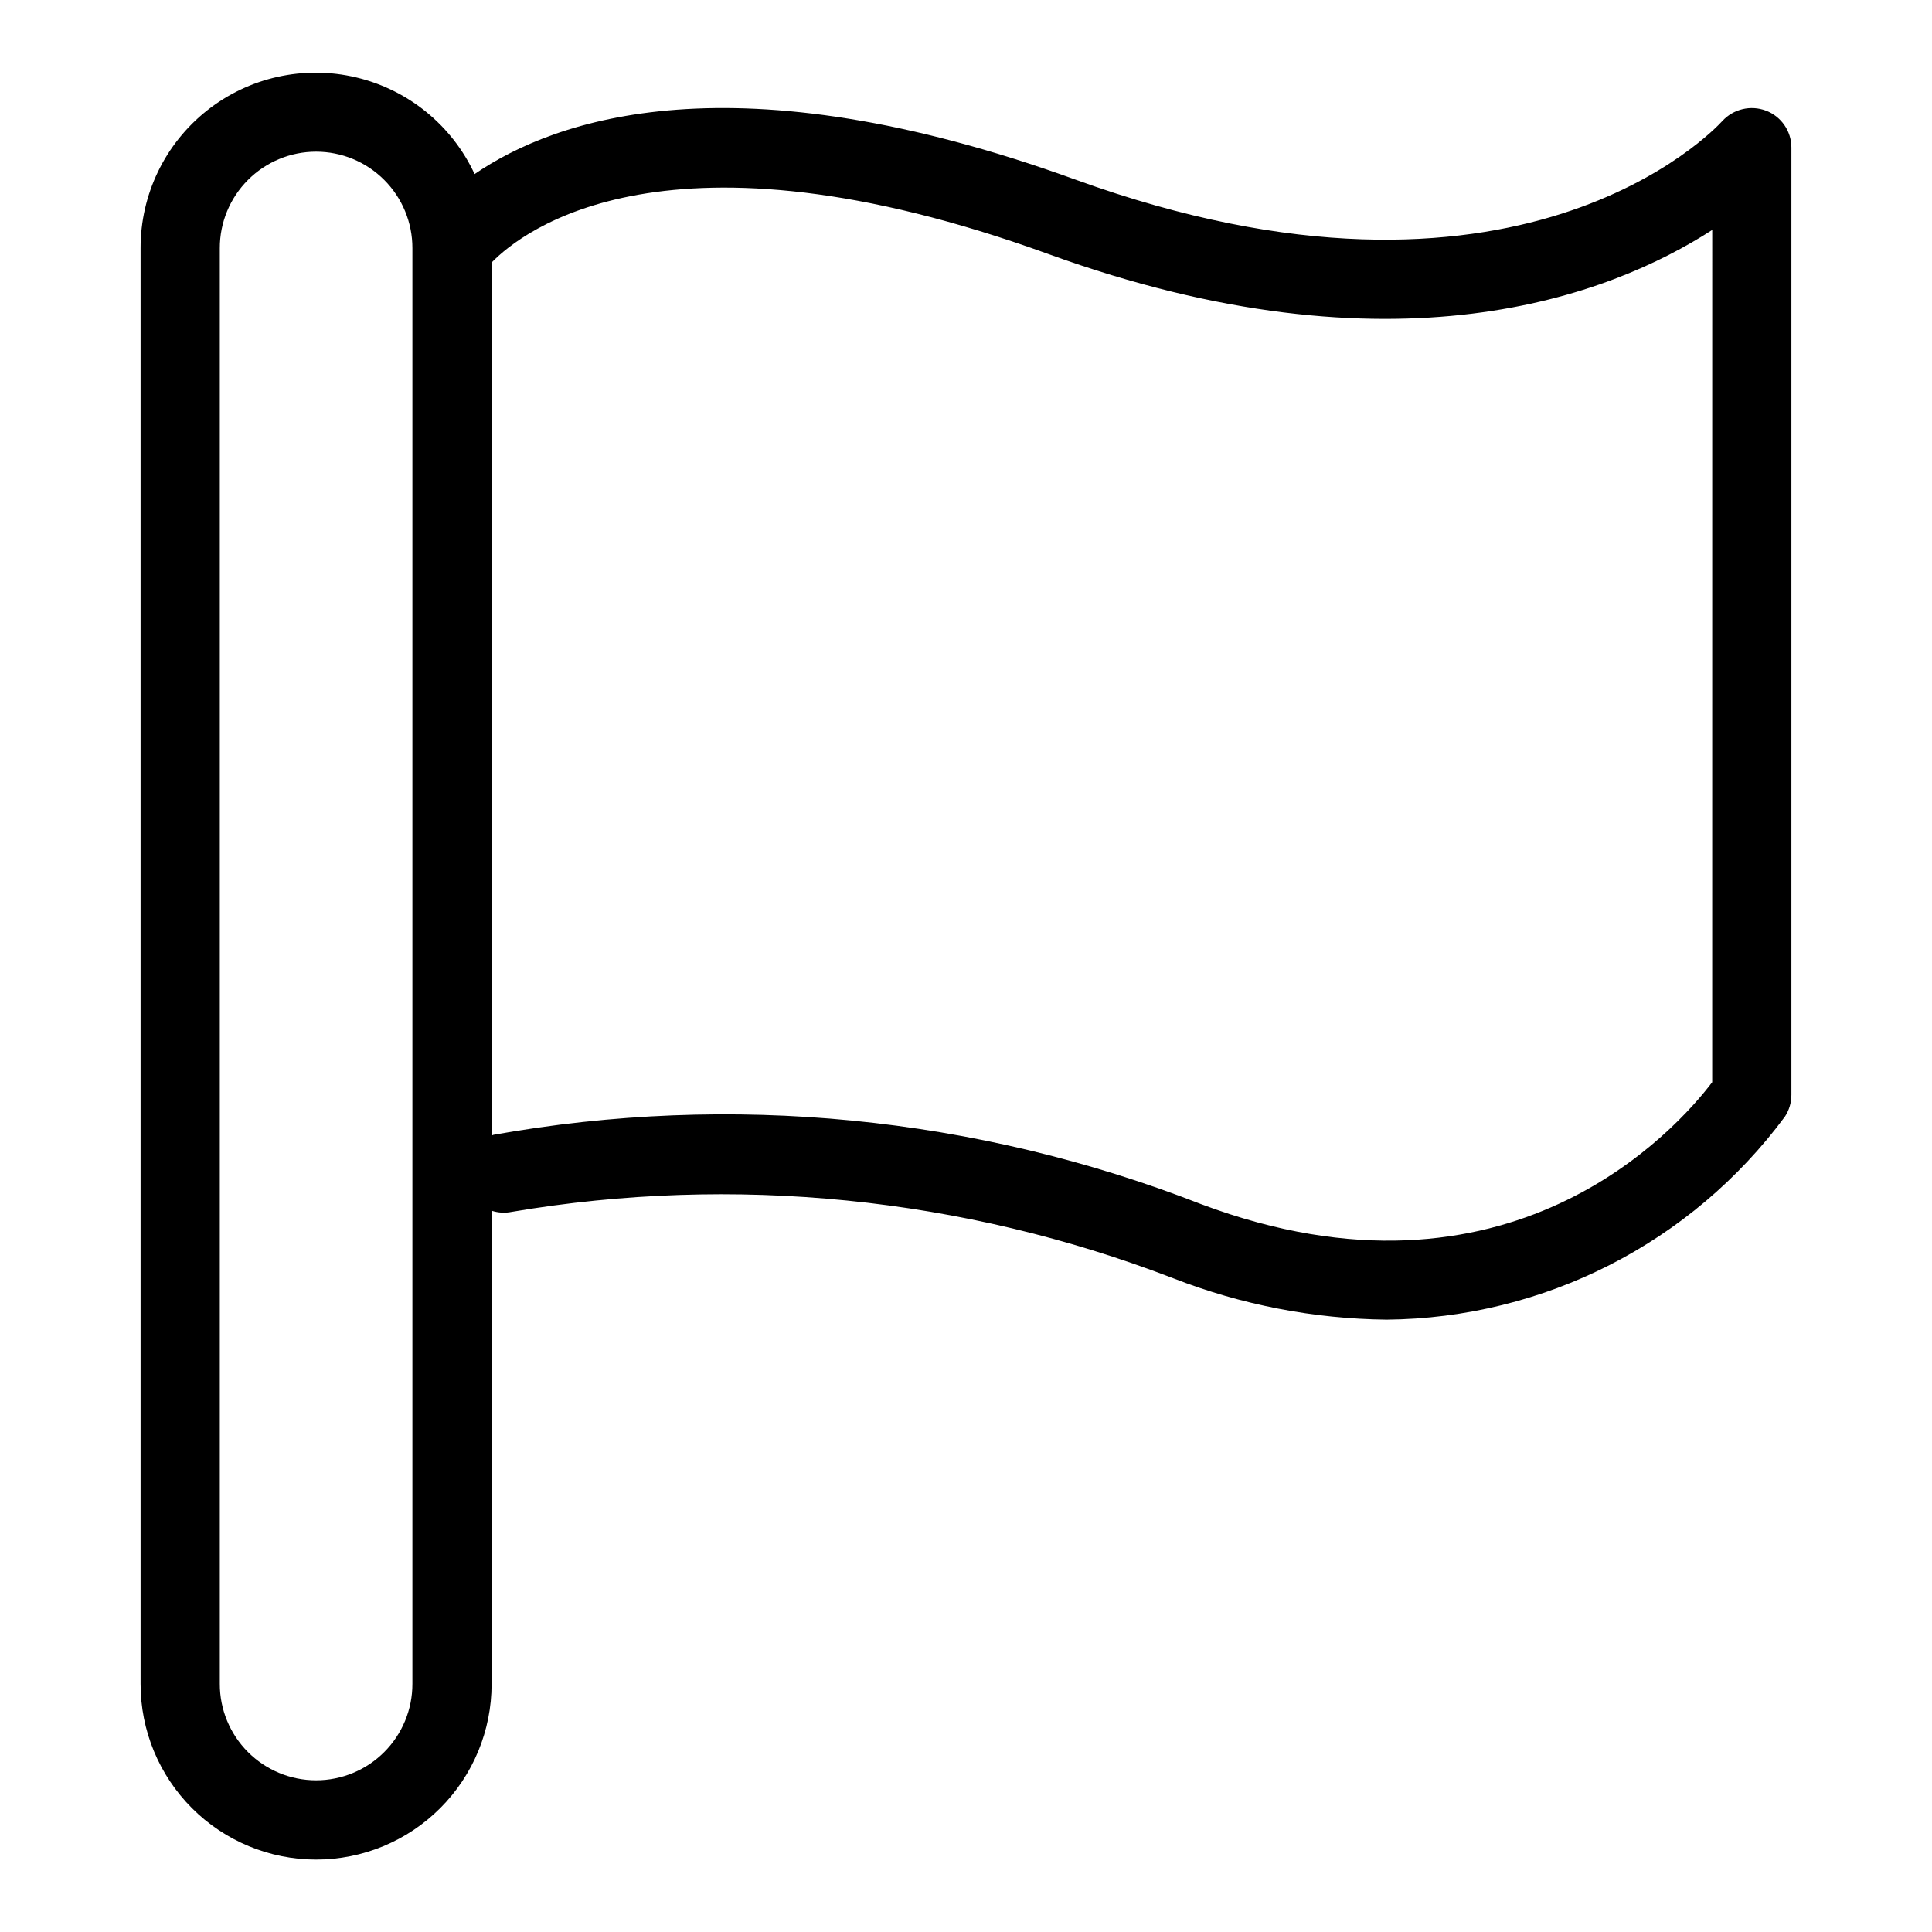 <?xml version="1.0" encoding="UTF-8"?>
<!-- Uploaded to: ICON Repo, www.iconrepo.com, Generator: ICON Repo Mixer Tools -->
<svg fill="#000000" width="800px" height="800px" version="1.1" viewBox="144 144 512 512" xmlns="http://www.w3.org/2000/svg">
 <path d="m612 173.32c-4.059-1.531-8.641-0.441-11.574 2.758-2.168 2.387-54.367 57.965-171.46 15.508-90.508-32.812-137.8-16.098-159.19-1.457-5.984-12.895-17.547-22.336-31.375-25.617-13.832-3.285-28.402-0.055-39.547 8.773-11.145 8.824-17.629 22.27-17.598 36.484v380.46c-0.02 12.348 4.875 24.195 13.598 32.934 8.727 8.738 20.566 13.648 32.914 13.648 12.348 0 24.188-4.91 32.914-13.648 8.727-8.738 13.617-20.586 13.598-32.934v-125.38c1.711 0.562 3.539 0.672 5.305 0.312 58.977-9.984 119.55-3.902 175.37 17.609 18.023 7.027 37.172 10.734 56.516 10.949 41.68-0.383 80.766-20.305 105.56-53.816 1.117-1.707 1.711-3.707 1.711-5.75v-251.07c-0.008-4.336-2.688-8.219-6.738-9.766zm-358.71 416.91c0.016 6.777-2.668 13.281-7.457 18.078-4.785 4.797-11.285 7.492-18.062 7.492-6.777 0-13.277-2.695-18.062-7.492-4.789-4.797-7.473-11.301-7.457-18.078v-380.46c-0.016-6.777 2.668-13.281 7.457-18.078 4.785-4.801 11.285-7.496 18.062-7.496 6.777 0 13.277 2.695 18.062 7.496 4.789 4.797 7.473 11.301 7.457 18.078zm344.46-159.44c-9.188 12.125-53.801 62.957-135.42 32.328-59.637-23.293-124.55-29.656-187.57-18.379-0.176 0.043-0.301 0.168-0.473 0.219v-231.39c8.109-8.344 46.57-38.859 147.54-2.246 91.773 33.273 148.97 11 175.93-6.383z"/>
</svg>